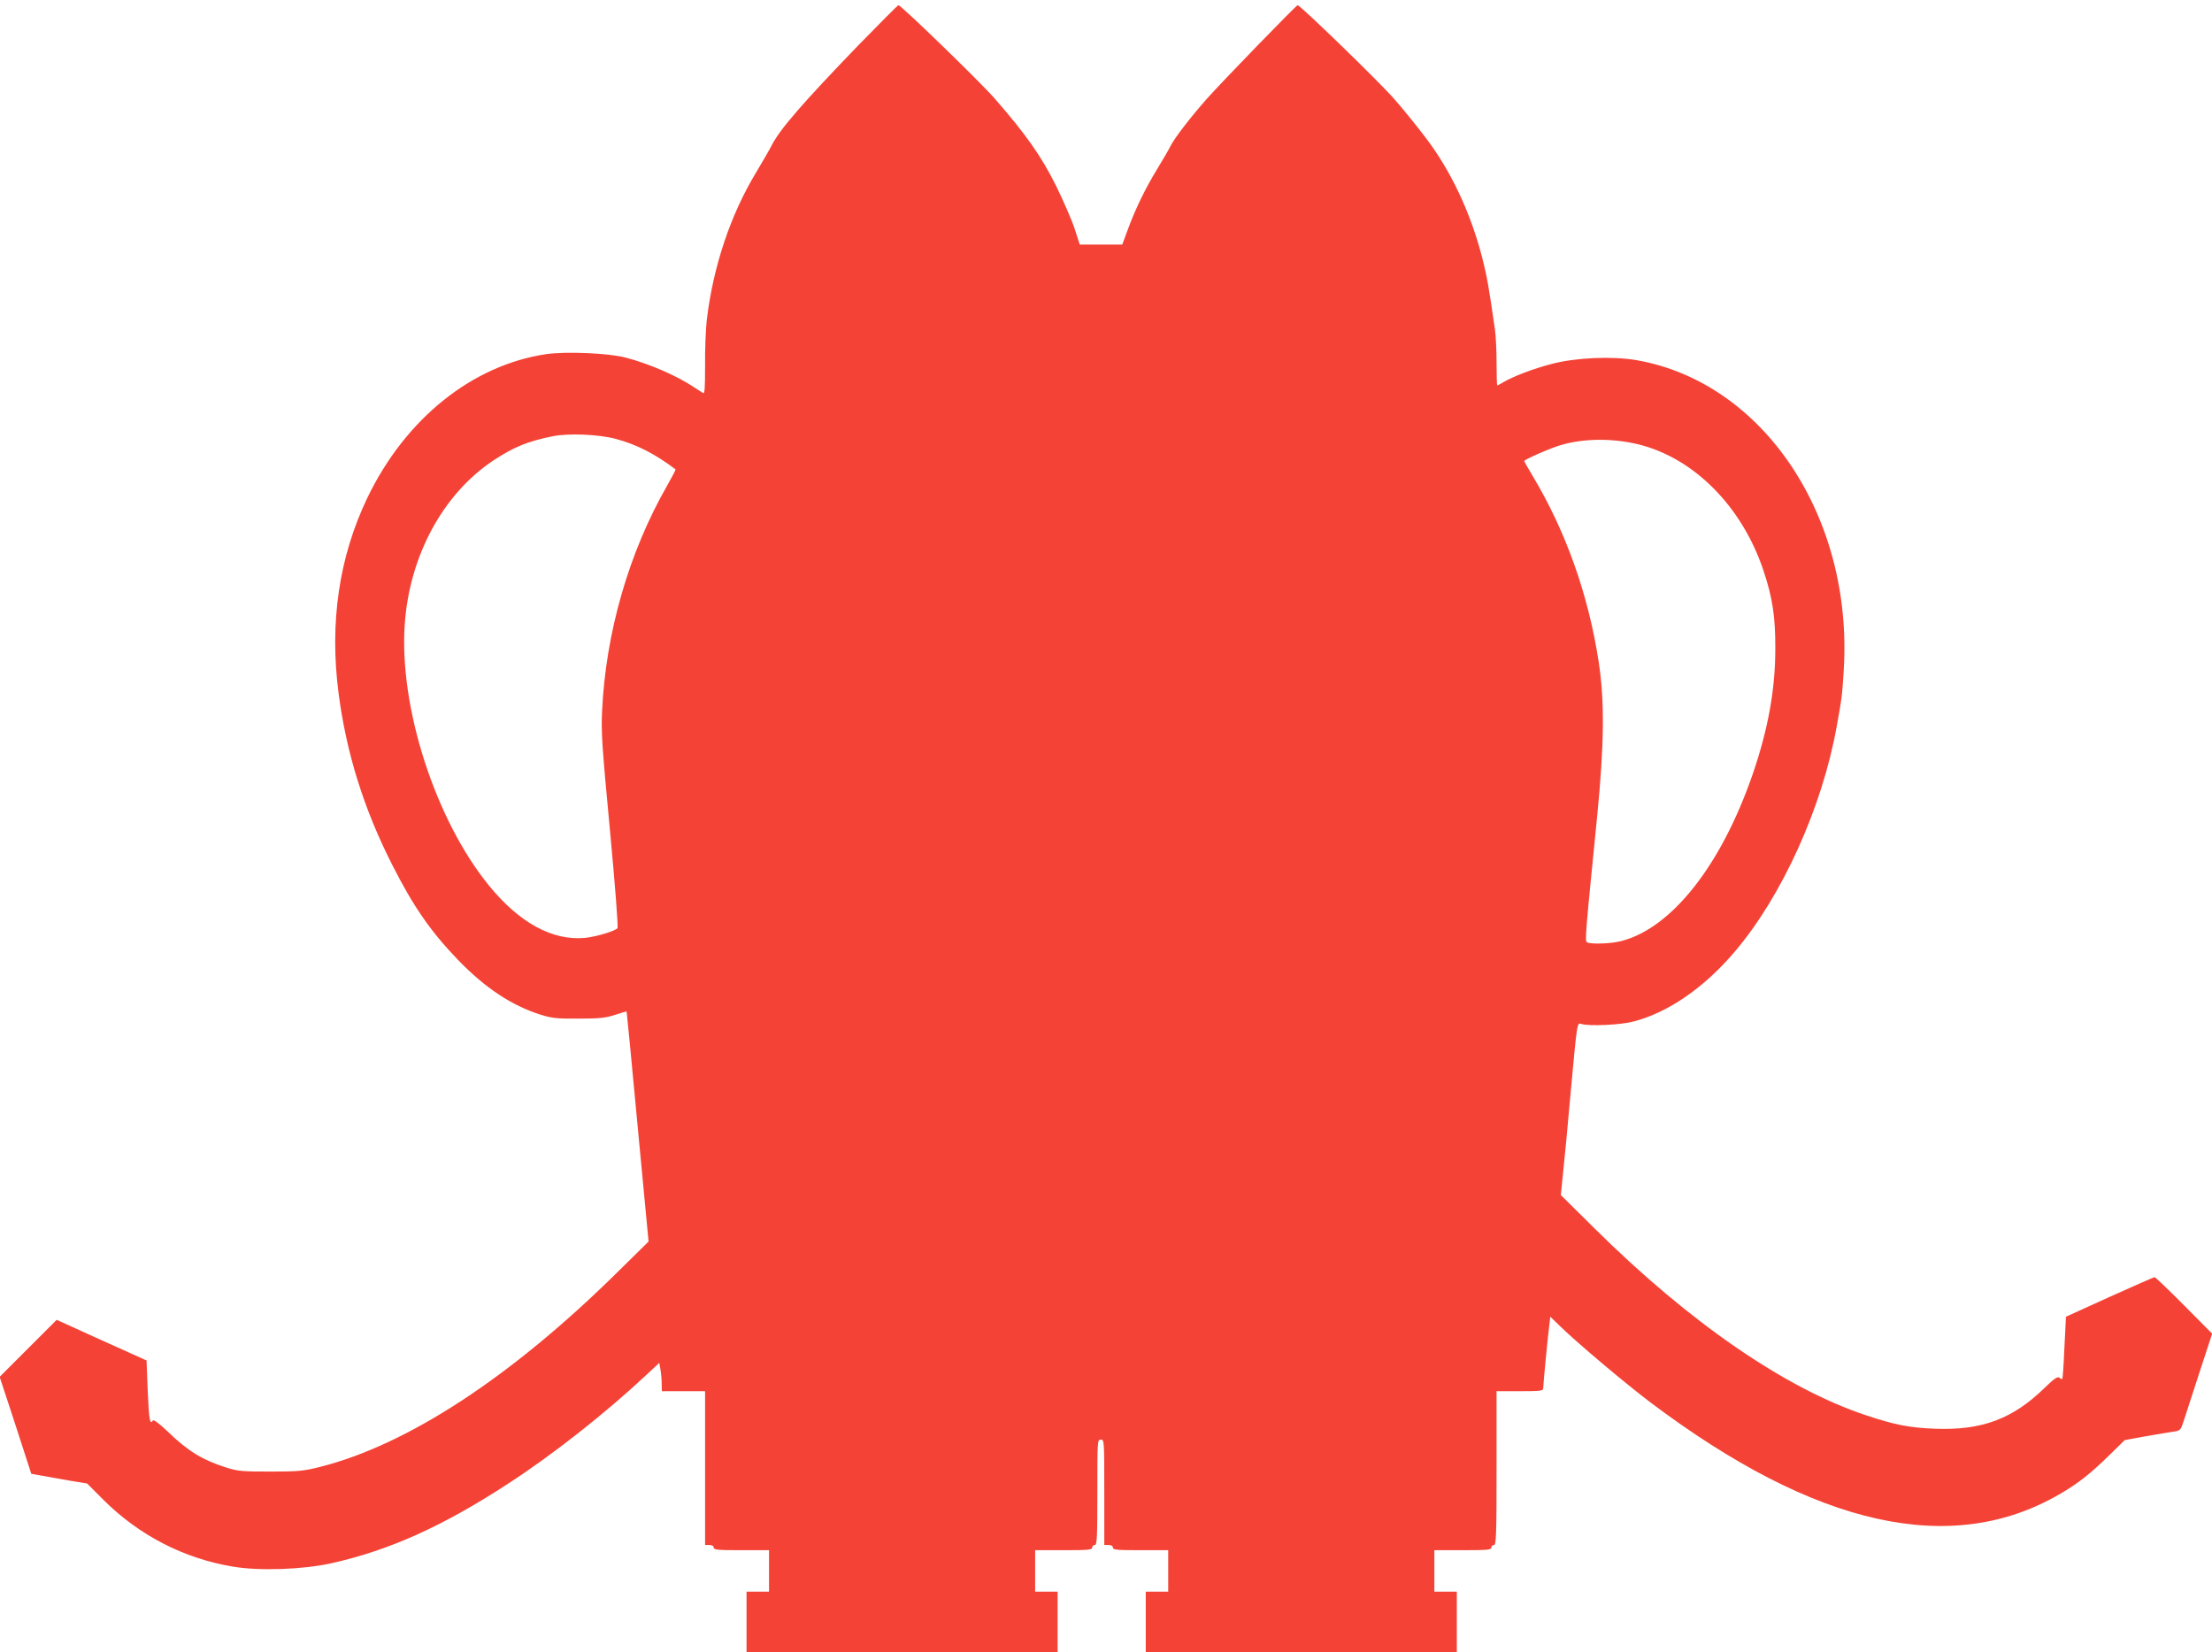 <?xml version="1.0" standalone="no"?>
<!DOCTYPE svg PUBLIC "-//W3C//DTD SVG 20010904//EN"
 "http://www.w3.org/TR/2001/REC-SVG-20010904/DTD/svg10.dtd">
<svg version="1.0" xmlns="http://www.w3.org/2000/svg"
 width="1280pt" height="956pt" viewBox="0 0 1280 956"
 preserveAspectRatio="xMidYMid meet">
<g transform="translate(0,956) scale(0.1,-0.1)"
fill="#f44336" stroke="none">
<path d="M4962 9293 c-318 -330 -451 -483 -497 -575 -12 -24 -52 -92 -88 -153
-149 -245 -250 -546 -287 -855 -6 -52 -11 -171 -10 -263 0 -135 -2 -167 -12
-161 -7 4 -31 20 -53 34 -96 65 -260 136 -395 171 -98 26 -345 36 -458 20
-429 -63 -816 -374 -1036 -831 -164 -342 -220 -721 -167 -1130 45 -347 147
-673 311 -995 121 -239 222 -385 380 -549 157 -163 312 -265 480 -318 65 -20
95 -23 220 -22 120 0 156 4 210 22 35 12 65 20 66 19 1 -1 30 -301 64 -666
l63 -665 -189 -186 c-611 -601 -1206 -990 -1712 -1118 -96 -24 -125 -27 -287
-27 -161 0 -188 2 -255 23 -139 44 -225 97 -341 210 -45 43 -80 69 -84 63 -17
-29 -23 3 -30 168 l-7 179 -260 117 -260 118 -165 -165 -165 -165 92 -280 91
-281 57 -10 c31 -6 104 -19 162 -29 l104 -17 96 -96 c205 -204 464 -338 748
-385 152 -26 404 -17 567 19 338 75 647 214 1030 464 258 168 561 407 795 626
l75 70 7 -39 c4 -22 7 -59 7 -82 l1 -43 125 0 125 0 0 -445 0 -445 25 0 c16 0
25 -6 25 -15 0 -13 24 -15 160 -15 l160 0 0 -120 0 -120 -65 0 -65 0 0 -175 0
-175 900 0 900 0 0 175 0 175 -65 0 -65 0 0 120 0 120 165 0 c140 0 165 2 165
15 0 8 7 15 15 15 13 0 15 41 15 305 0 298 0 305 20 305 20 0 20 -7 20 -305
l0 -305 25 0 c16 0 25 -6 25 -15 0 -13 24 -15 160 -15 l160 0 0 -120 0 -120
-65 0 -65 0 0 -175 0 -175 900 0 900 0 0 175 0 175 -65 0 -65 0 0 120 0 120
165 0 c140 0 165 2 165 15 0 8 7 15 15 15 13 0 15 56 15 445 l0 445 135 0
c122 0 135 2 135 18 0 22 28 314 36 370 l5 43 62 -60 c106 -102 376 -329 519
-437 957 -720 1743 -895 2371 -527 103 60 174 116 282 222 l90 88 120 22 c66
11 139 24 162 27 40 6 42 9 58 58 9 28 50 154 91 280 l75 229 -163 164 c-89
90 -166 163 -170 163 -4 0 -122 -52 -260 -114 l-253 -115 -9 -178 c-4 -98 -10
-180 -12 -182 -2 -2 -10 1 -17 7 -10 9 -29 -4 -83 -56 -186 -183 -367 -250
-639 -239 -149 6 -232 23 -395 77 -468 155 -1023 537 -1573 1082 l-195 193 13
130 c8 72 28 281 44 465 38 414 37 403 62 395 44 -14 225 -6 301 14 201 52
410 196 587 405 273 321 505 833 589 1301 29 159 33 186 41 328 55 887 -465
1665 -1199 1793 -139 24 -350 15 -488 -21 -105 -27 -221 -71 -280 -105 -18
-11 -35 -20 -38 -20 -2 0 -4 59 -4 131 0 71 -4 160 -10 197 -34 238 -45 300
-72 407 -67 263 -183 509 -331 702 -51 67 -131 166 -178 219 -81 94 -545 544
-560 544 -8 0 -436 -441 -524 -540 -95 -107 -187 -227 -210 -272 -12 -24 -48
-86 -80 -138 -67 -110 -124 -226 -169 -349 l-32 -86 -123 0 -123 0 -29 90
c-16 50 -65 162 -108 250 -85 171 -175 299 -357 507 -85 97 -540 538 -555 538
-4 0 -110 -107 -237 -237z m-1397 -2273 c119 -32 227 -87 344 -176 2 -2 -20
-43 -48 -93 -222 -387 -356 -852 -377 -1306 -6 -123 0 -206 46 -694 31 -331
48 -557 43 -562 -18 -18 -126 -50 -189 -56 -187 -17 -378 87 -553 301 -311
380 -522 1033 -489 1512 27 397 221 755 512 949 120 79 201 112 346 141 91 18
265 11 365 -16z m5915 -31 c322 -79 600 -359 724 -729 53 -158 70 -269 69
-455 0 -236 -42 -466 -131 -725 -181 -525 -467 -889 -759 -965 -60 -16 -180
-20 -200 -7 -12 8 -10 36 59 727 41 415 44 668 9 895 -59 387 -190 756 -382
1076 -27 45 -49 84 -49 86 0 9 154 76 213 93 134 39 297 40 447 4z"/>
</g>
</svg>
